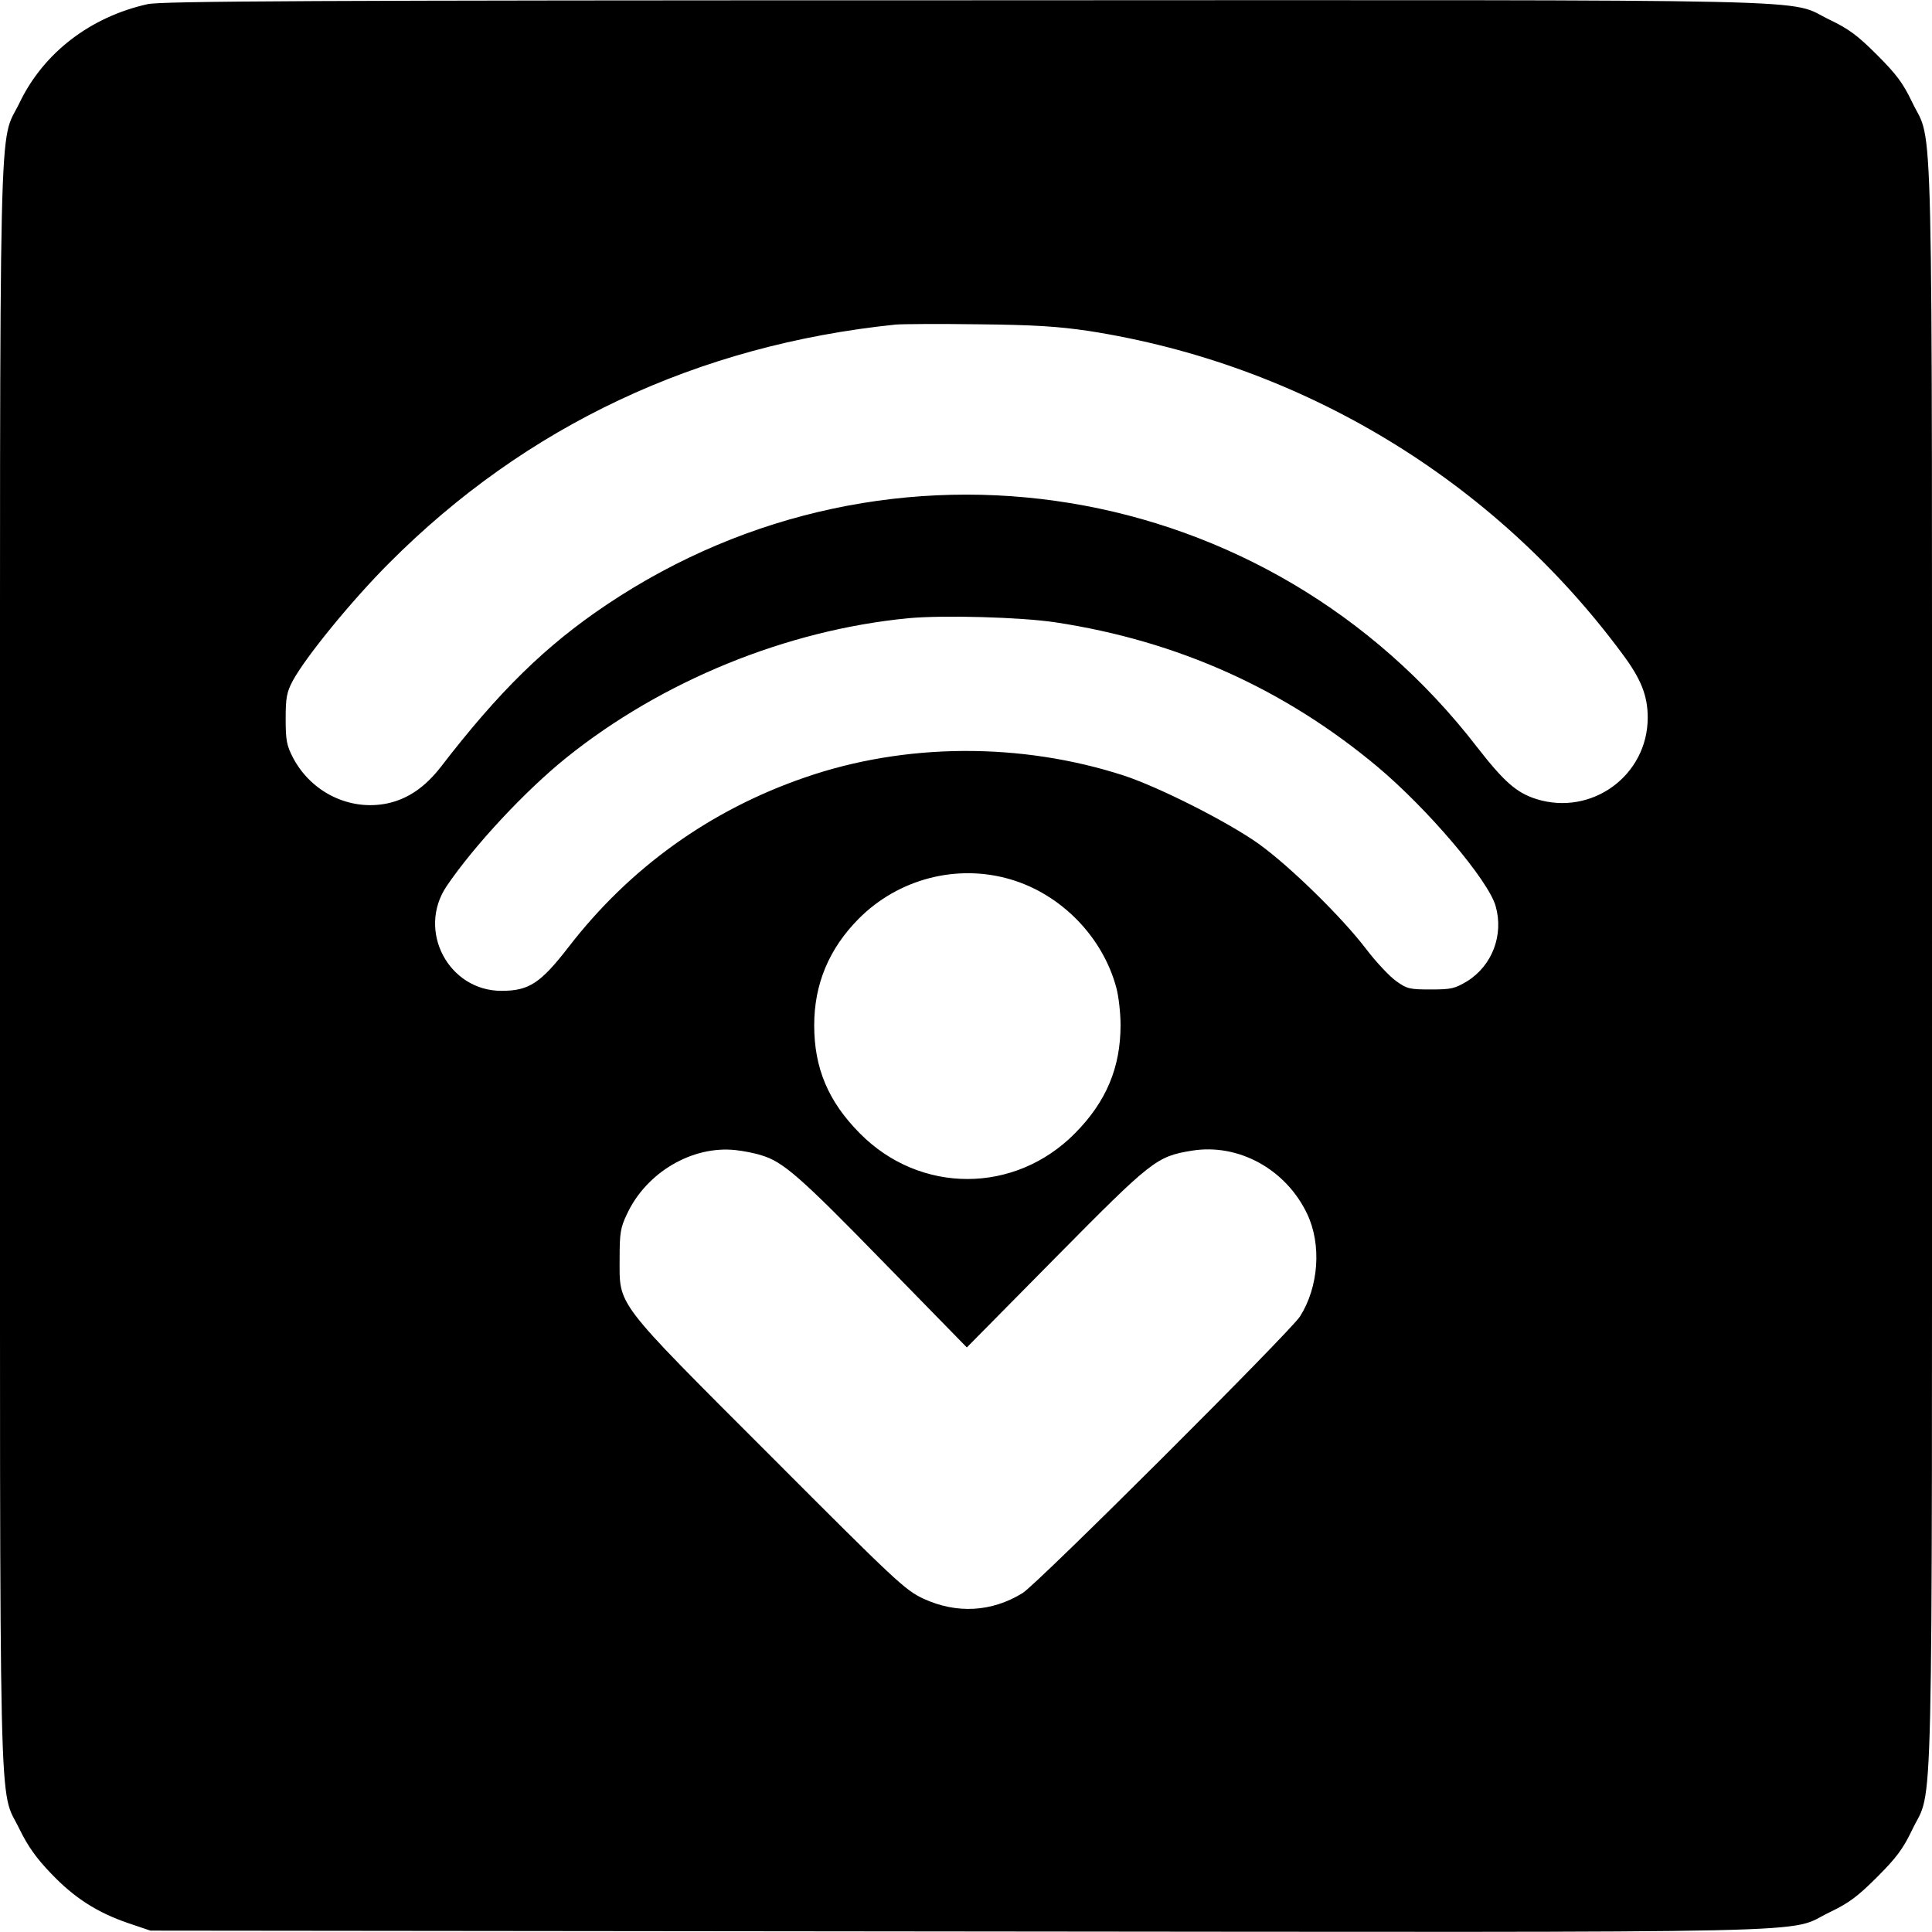<?xml version="1.0" standalone="no"?>
<!DOCTYPE svg PUBLIC "-//W3C//DTD SVG 20010904//EN"
 "http://www.w3.org/TR/2001/REC-SVG-20010904/DTD/svg10.dtd">
<svg version="1.0" xmlns="http://www.w3.org/2000/svg"
 width="700pt" height="700pt" viewBox="0 0 700 700"
 preserveAspectRatio="xMidYMid meet">
<g transform="translate(0,700) scale(0.1,-0.1)"
fill="#000000" stroke="none">
<path d="M535 6985 c-207 -46 -377 -176 -464 -357 -77 -160 -71 98 -71 -3128
0 -3227 -6 -2967 71 -3128 30 -61 60 -104 114 -160 84 -88 166 -141 280 -180
l80 -27 2920 -3 c3267 -3 3001 -9 3165 70 69 33 101 57 171 127 70 70 94 102
127 171 78 163 72 -99 72 3130 0 3229 6 2967 -72 3130 -33 69 -57 101 -127
171 -70 70 -102 94 -171 127 -163 78 101 72 -3137 71 -2365 0 -2909 -3 -2958
-14z m3409 -1184 c773 -120 1468 -540 1934 -1170 68 -91 92 -152 92 -231 0
-210 -203 -358 -404 -295 -72 23 -117 63 -215 189 -756 980 -2126 1204 -3153
515 -221 -148 -391 -315 -601 -588 -57 -73 -119 -116 -194 -132 -136 -28 -275
40 -341 165 -23 44 -27 63 -27 141 0 77 4 97 25 137 46 86 214 292 350 428
496 498 1118 790 1835 864 22 2 157 3 300 1 204 -2 290 -8 399 -24z m-119
-1056 c441 -67 829 -241 1167 -524 183 -154 401 -411 427 -504 30 -105 -13
-216 -103 -272 -45 -27 -58 -30 -132 -30 -76 0 -86 2 -125 30 -24 17 -73 69
-108 115 -88 116 -277 301 -391 383 -113 80 -358 204 -488 247 -373 121 -793
119 -1156 -7 -343 -118 -634 -327 -855 -613 -102 -132 -144 -160 -244 -160
-192 0 -307 218 -199 379 99 146 283 344 433 465 347 279 798 463 1239 506
127 12 411 4 535 -15z m-164 -931 c184 -54 335 -209 384 -394 8 -30 15 -90 15
-134 0 -154 -52 -278 -165 -392 -218 -221 -562 -221 -780 0 -114 115 -165 236
-165 391 0 150 54 278 161 386 144 145 356 200 550 143z m-902 -1000 c78 -23
140 -77 445 -390 l299 -306 321 325 c350 354 366 367 495 388 168 27 340 -67
417 -229 53 -111 42 -265 -26 -372 -37 -57 -951 -969 -1005 -1002 -112 -69
-239 -76 -360 -20 -66 31 -100 63 -556 520 -567 567 -544 538 -544 712 0 93 3
112 27 162 70 150 236 248 393 231 28 -3 70 -11 94 -19z"/>
</g>
</svg>
